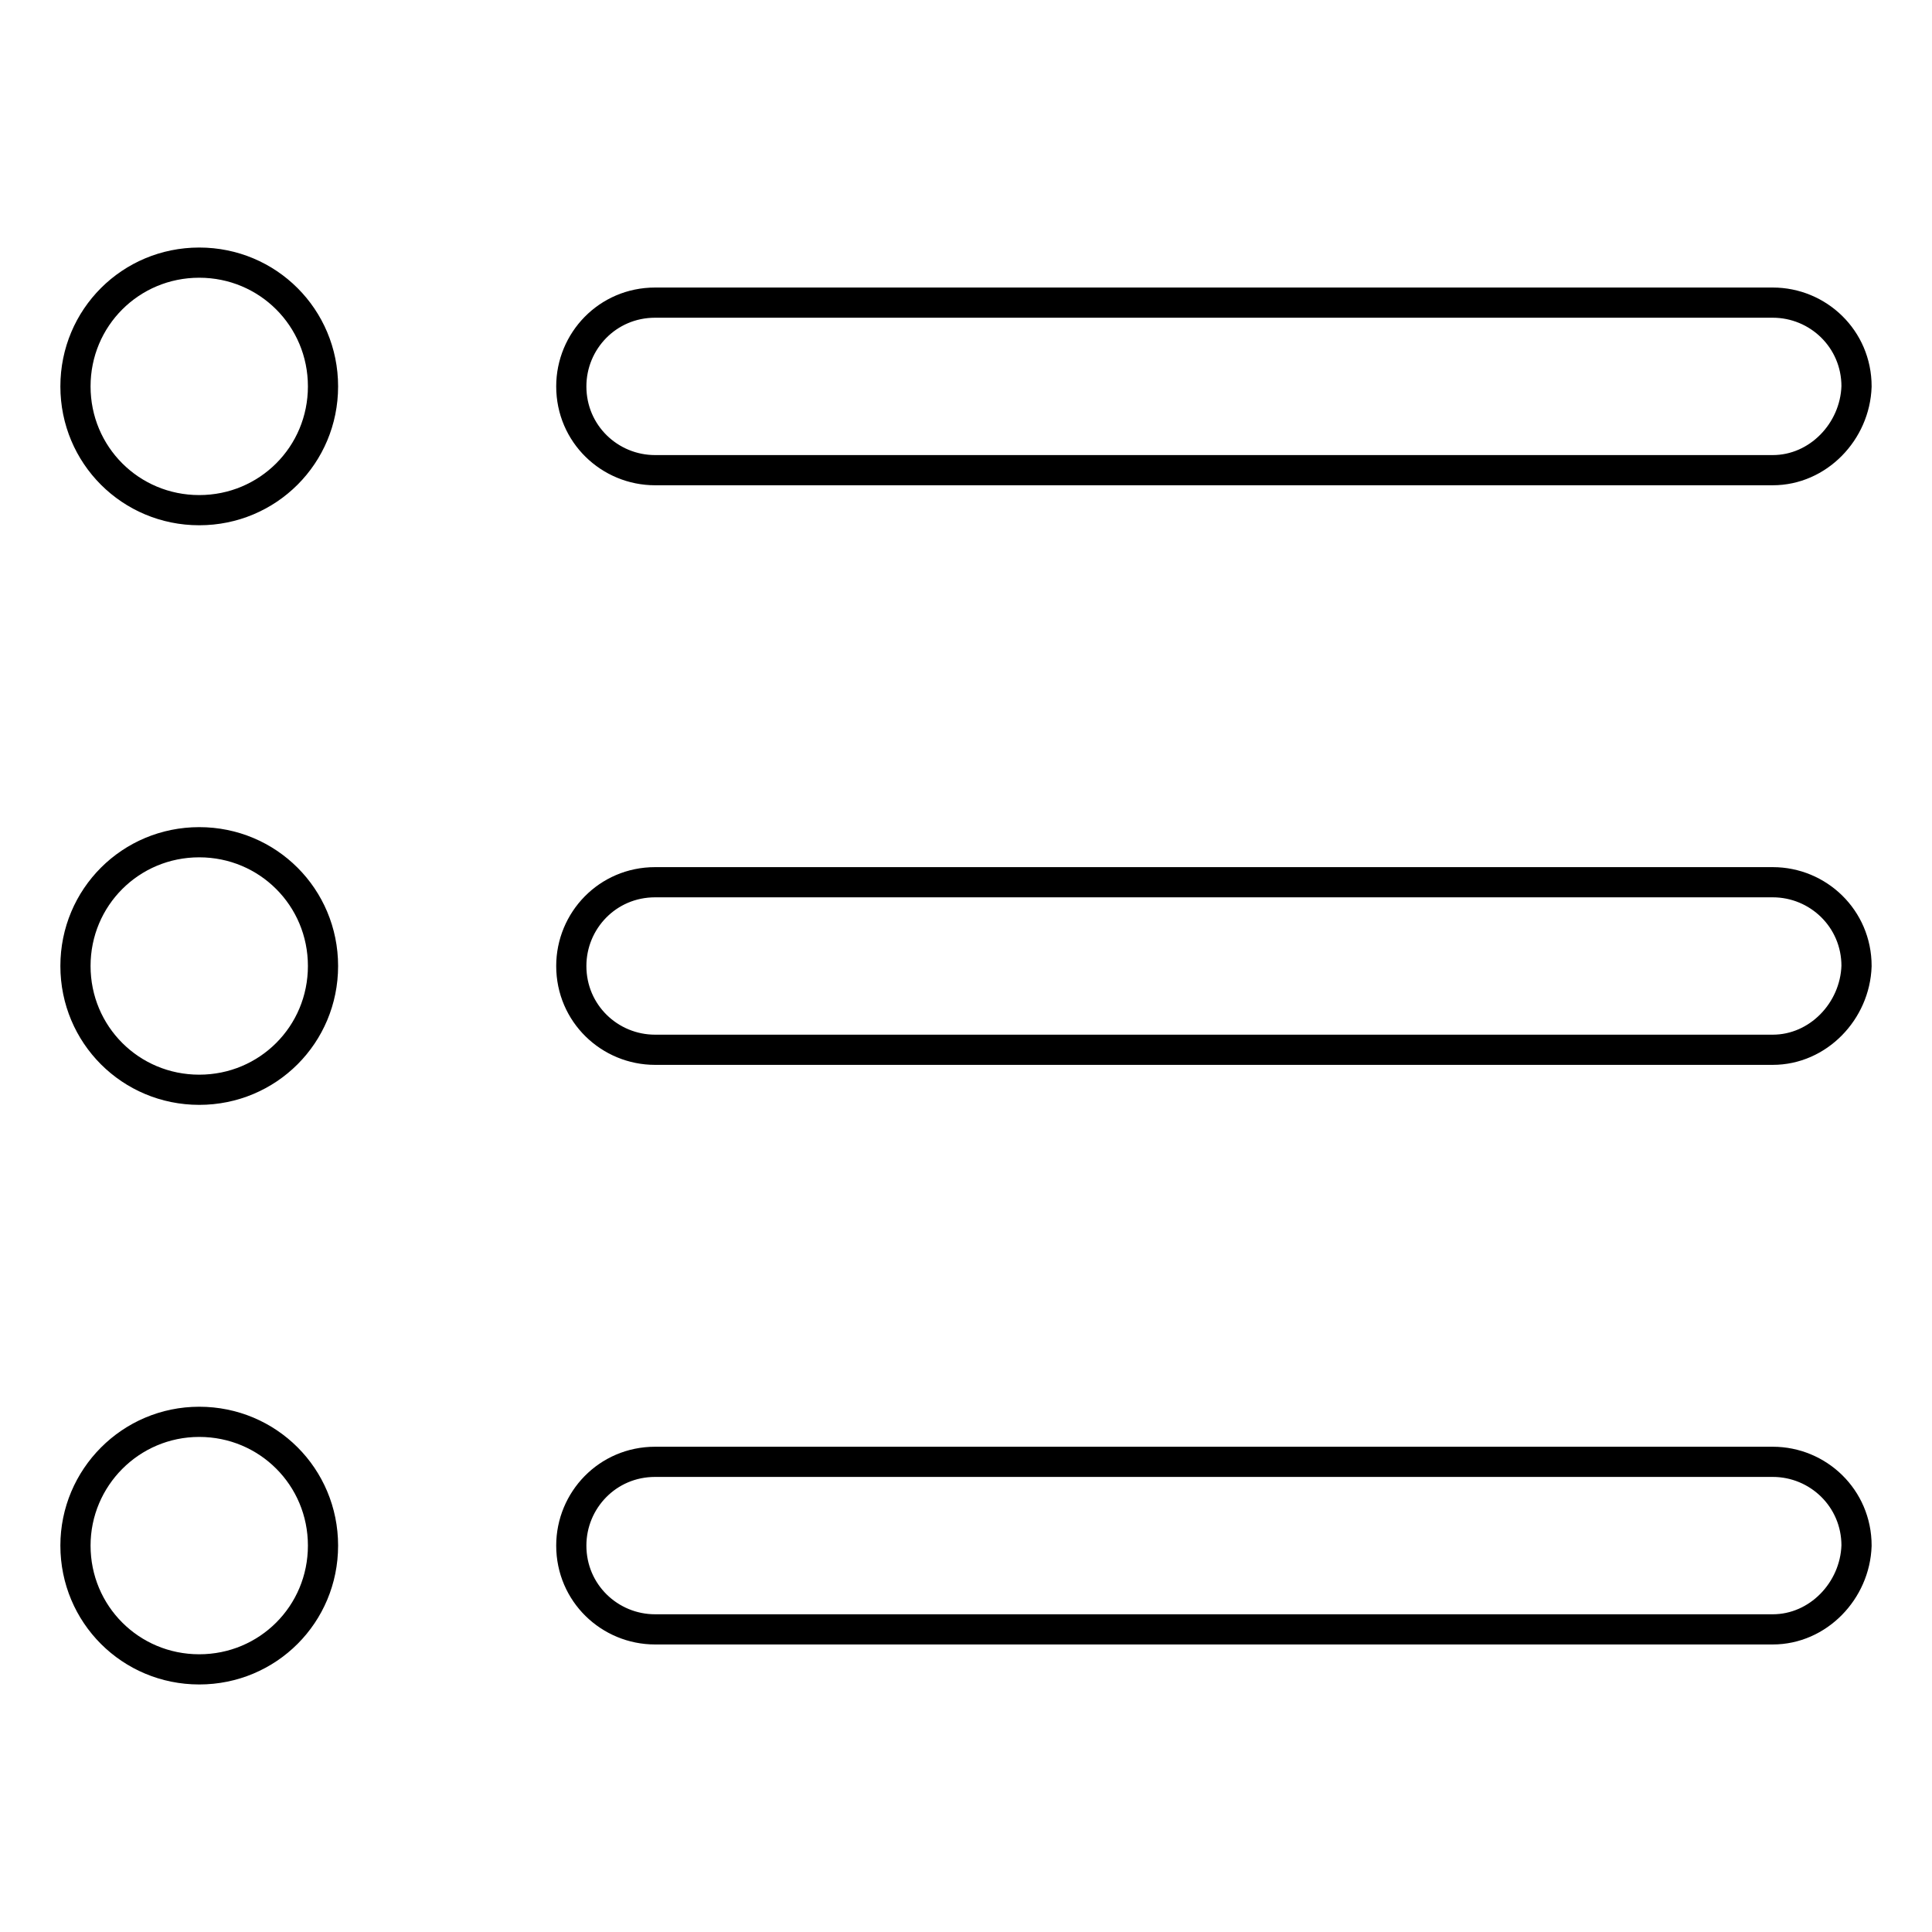 <?xml version="1.0" encoding="utf-8"?>
<!-- Svg Vector Icons : http://www.onlinewebfonts.com/icon -->
<!DOCTYPE svg PUBLIC "-//W3C//DTD SVG 1.1//EN" "http://www.w3.org/Graphics/SVG/1.1/DTD/svg11.dtd">
<svg version="1.1" xmlns="http://www.w3.org/2000/svg" xmlns:xlink="http://www.w3.org/1999/xlink" x="0px" y="0px" viewBox="0 0 256 256" enable-background="new 0 0 256 256" xml:space="preserve">
<g><g><path stroke-width="4" fill-opacity="0" stroke="#000000"  d="M10,51.2c0,9.1,7.3,16.4,16.4,16.4s16.4-7.3,16.4-16.4c0-9.1-7.3-16.4-16.4-16.4S10,42.1,10,51.2z"/><path stroke-width="4" fill-opacity="0" stroke="#000000"  d="M10,128c0,9.1,7.3,16.4,16.4,16.4s16.4-7.3,16.4-16.4c0-9.1-7.3-16.4-16.4-16.4S10,118.9,10,128L10,128z"/><path stroke-width="4" fill-opacity="0" stroke="#000000"  d="M10,204.8c0,9.1,7.3,16.4,16.4,16.4s16.4-7.3,16.4-16.4s-7.3-16.4-16.4-16.4S10,195.8,10,204.8L10,204.8z"/><path stroke-width="4" fill-opacity="0" stroke="#000000"  d="M234.9,62.3H86.8c-6,0-11.1-4.8-11.1-11.1l0,0c0-6,4.8-11.1,11.1-11.1h148.1c6,0,11.1,4.8,11.1,11.1l0,0C245.8,57.2,240.9,62.3,234.9,62.3z"/><path stroke-width="4" fill-opacity="0" stroke="#000000"  d="M234.9,139.1H86.8c-6,0-11.1-4.8-11.1-11.1l0,0c0-6,4.8-11.1,11.1-11.1h148.1c6,0,11.1,4.8,11.1,11.1l0,0C245.8,134,240.9,139.1,234.9,139.1z"/><path stroke-width="4" fill-opacity="0" stroke="#000000"  d="M234.9,215.9H86.8c-6,0-11.1-4.8-11.1-11.1l0,0c0-6,4.8-11.1,11.1-11.1h148.1c6,0,11.1,4.8,11.1,11.1l0,0C245.8,210.8,240.9,215.9,234.9,215.9z"/></g></g>
</svg>